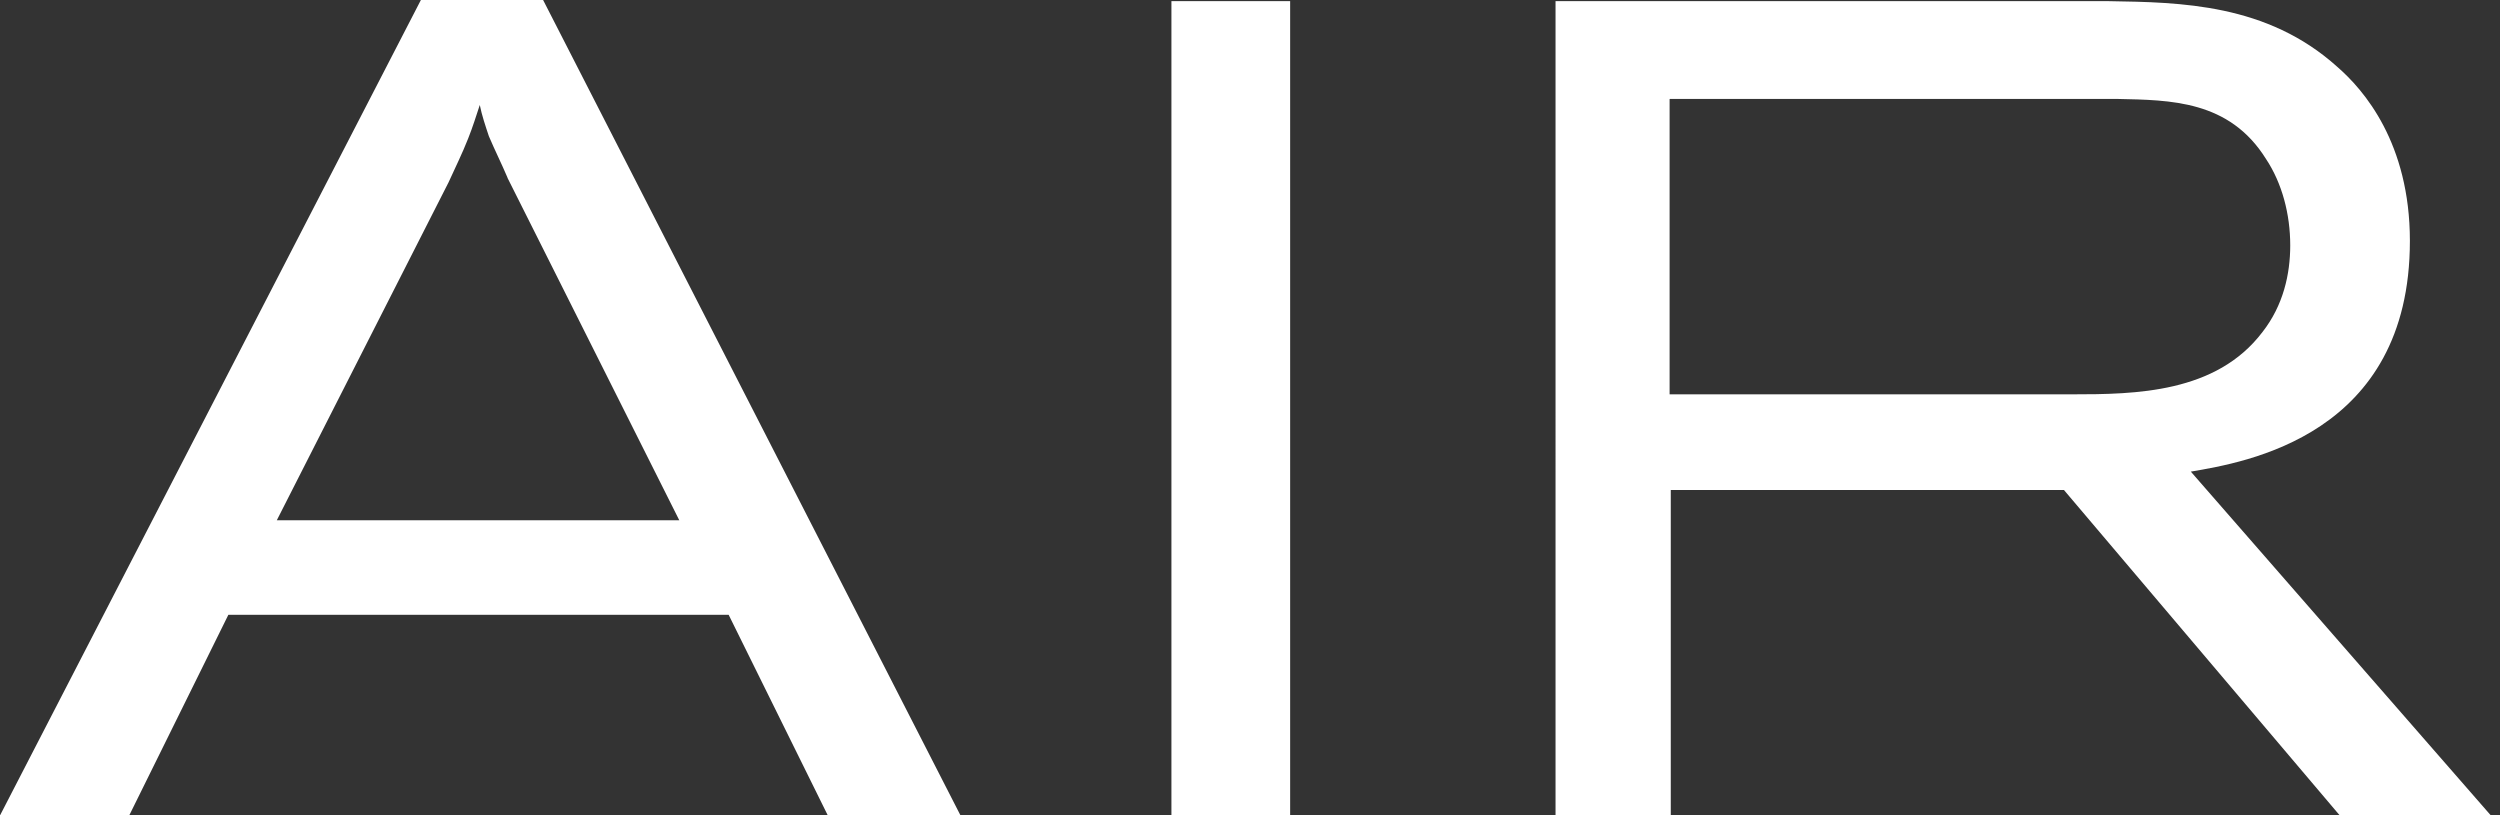 <svg xmlns="http://www.w3.org/2000/svg" width="233" height="76" fill="none"><rect width="100%" height="100%" fill="#333333" stroke="none"/><path fill="#fff" d="M39.227 0h11.39L89.52 76H77.153L67.91 57.298H21.284L12.042 76H0L39.227 0Zm8.071 16.554c-.542-1.28-1.193-2.582-1.736-3.862-.325-.976-.65-1.93-.846-2.907-.325.976-.65 2.04-1.084 3.124-.543 1.388-1.194 2.69-1.823 4.079L25.797 48.49H63.31L47.298 16.575v-.021ZM109.177.108h11.065V76h-11.065V.108ZM144.954.108h51.594c6.661.109 14.732.217 21.284 6.119 2.474 2.147 6.77 7.094 6.77 16.228 0 18.16-15.361 20.633-20.417 21.5l27.945 32.023h-14.081L192.361 45.67h-36.645v30.31h-10.74V.108h-.022Zm10.653 9.134v27.51h37.513c5.902 0 13.43-.108 17.748-5.814 1.931-2.473 2.582-5.38 2.582-8.07 0-2.908-.76-5.794-2.257-8.05-3.428-5.489-8.917-5.489-13.864-5.597h-41.7l-.022.021Z"/></svg>